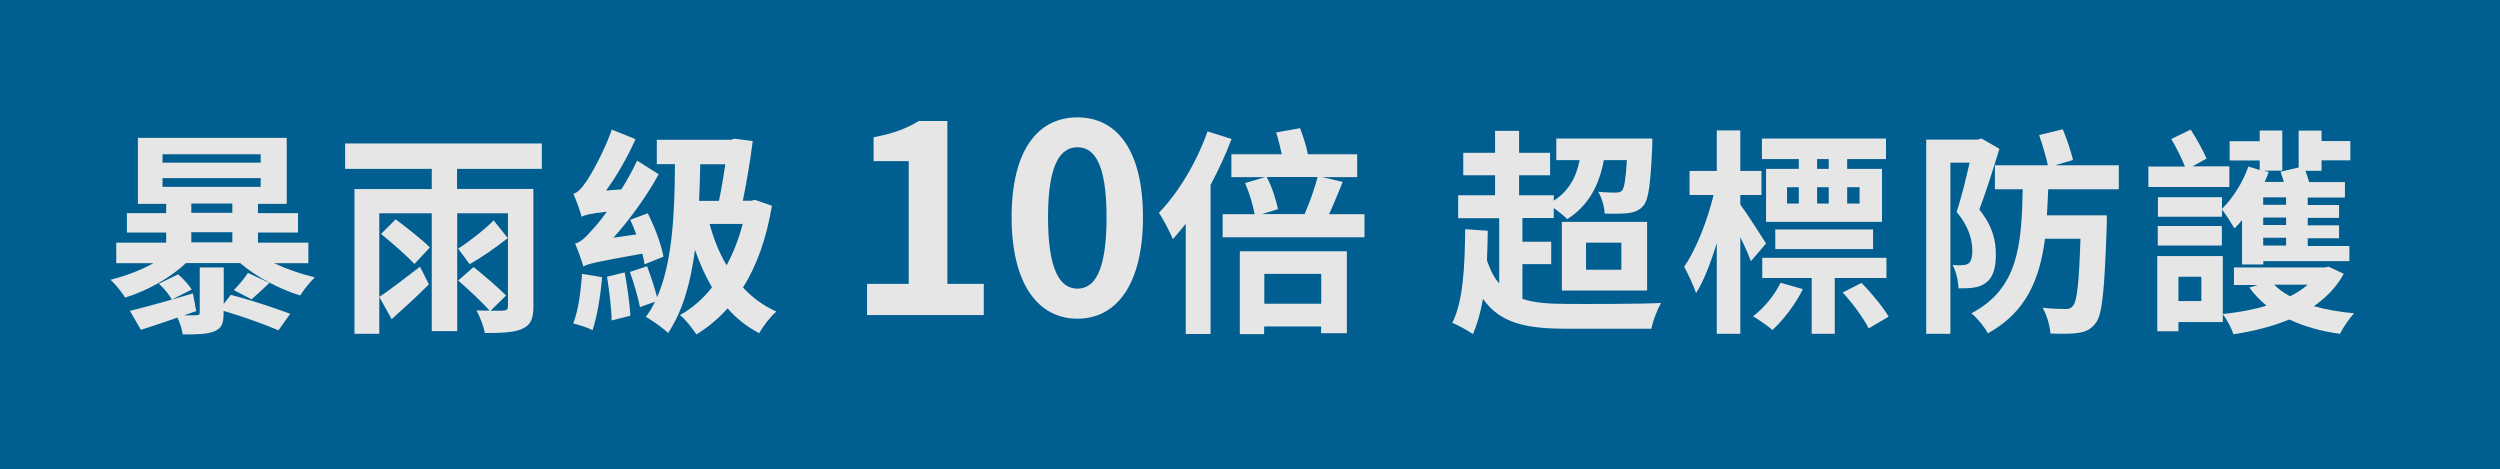 <?xml version="1.0" encoding="UTF-8"?>
<svg id="_圖層_2" data-name="圖層 2" xmlns="http://www.w3.org/2000/svg" width="157.2" height="29.51" viewBox="0 0 157.2 29.51">
  <g id="_設計" data-name="設計">
    <g>
      <rect width="157.2" height="29.51" fill="#005f90"/>
      <g>
        <path d="m17.21,16.54c.81.38,1.74.7,2.59.9-.3.27-.71.79-.92,1.14-1.32-.4-2.8-1.19-3.78-2.04h-3.41c-.97.93-2.44,1.75-3.82,2.17-.21-.33-.62-.85-.92-1.12.92-.23,1.89-.59,2.7-1.04h-2.34v-1.29h3.14v-.64h-2.47v-1.22h2.47v-.58h-1.78v-4.15h9.36v4.15h-1.81v.58h2.52v1.22h-2.52v.64h3.17v1.29h-2.17Zm-2.7,2c1.25.32,2.79.84,3.74,1.19l-.74,1.04c-.84-.36-2.27-.88-3.45-1.22v.14c0,.66-.12.96-.6,1.15-.45.18-1.08.19-1.97.19-.04-.33-.18-.73-.33-1.06-.82.29-1.63.55-2.3.77l-.69-1.19c1.01-.25,2.52-.67,3.96-1.1l.21,1.11-.77.27c.34,0,.66,0,.77-.01.18,0,.22-.04.22-.18v-2.82h1.51v2.29l.45-.58Zm-3.71.3c-.14-.29-.49-.71-.81-1l1.21-.59c.31.27.69.67.85.96l-1.25.63Zm-.58-8.61h6.17v-.53h-6.17v.53Zm0,1.52h6.17v-.55h-6.17v.55Zm1.81,1.63h2.58v-.58h-2.58v.58Zm0,1.86h2.58v-.64h-2.58v.64Zm4.91,2.55c-.42.4-.82.77-1.12,1.03l-1.12-.58c.29-.27.69-.77.89-1.08l1.36.63Z" fill="#e6e6e6"/>
        <path d="m28.74,10.61v1.27h4.8v7.39c0,.78-.16,1.16-.71,1.41-.51.23-1.29.26-2.34.26-.08-.41-.31-1.04-.53-1.42.27.01.56.01.82.01-.45-.52-1.32-1.33-1.97-1.89l.97-.85c.66.53,1.58,1.32,2.04,1.79l-.97.96c.36,0,.67,0,.79-.01.23-.01.3-.07.3-.27v-5.85h-3.19v7.41h-1.6v-7.41h-3.3v7.58h-1.56v-9.1h4.86v-1.27h-5.45v-1.6h12.37v1.6h-5.32Zm-4.89,8.06c.63-.42,1.62-1.17,2.56-1.9l.56,1.11c-.75.75-1.59,1.52-2.34,2.19l-.78-1.4Zm1.03-4.88c.69.52,1.69,1.3,2.15,1.77l-.97,1.04c-.45-.49-1.4-1.32-2.1-1.89l.92-.92Zm3.93,1.84c.66-.41,1.66-1.19,2.23-1.77l.89,1.11c-.74.59-1.71,1.26-2.4,1.64l-.73-.99Z" fill="#e6e6e6"/>
        <path d="m37.86,17.42c-.1,1.21-.32,2.51-.6,3.34-.27-.15-.88-.34-1.22-.42.33-.81.48-2.03.56-3.12l1.26.21Zm-1.81-5.23c.27-.08.51-.33.79-.74.27-.37,1.14-1.88,1.63-3.3l1.49.6c-.49,1.11-1.15,2.27-1.85,3.23l.96-.07c.36-.58.71-1.19.99-1.81l1.36.86c-.78,1.4-1.79,2.81-2.85,3.99l1.44-.21c-.12-.33-.25-.64-.38-.92l1.1-.41c.44.86.86,1.99.99,2.73l-1.19.48c-.03-.19-.07-.42-.14-.67-2.9.52-3.41.63-3.71.81-.08-.29-.33-1.04-.52-1.44.37-.1.67-.4,1.11-.9.18-.19.51-.58.89-1.11-1.07.12-1.38.21-1.59.32-.08-.32-.33-1.03-.51-1.44Zm3.23,4.93c.16.88.32,2,.36,2.73l-1.18.3c-.01-.74-.15-1.89-.29-2.75l1.11-.27Zm9.26-4.19c-.34,2.06-.96,3.78-1.82,5.15.59.64,1.29,1.15,2.1,1.51-.36.3-.84.92-1.08,1.36-.77-.4-1.43-.92-1.99-1.56-.59.66-1.23,1.19-1.96,1.64-.25-.38-.67-.93-1.03-1.22.74-.41,1.43-1,2.01-1.74-.41-.7-.77-1.51-1.07-2.36-.27,2.08-.77,3.85-1.69,5.23-.25-.26-1.01-.81-1.4-1.01.22-.29.41-.62.58-.96l-.95.34c-.11-.58-.38-1.51-.63-2.21l1.08-.36c.23.62.48,1.37.63,1.95.92-2.1,1.11-5.02,1.12-8.37h-1.14v-1.53h4.66l.23-.07,1.14.15c-.14,1.18-.38,2.56-.62,3.75h.51l.26-.05,1.04.36Zm-4.51-2.6c-.01.79-.04,1.56-.07,2.3h1.25c.15-.73.29-1.58.4-2.3h-1.58Zm.59,3.75c.25.93.6,1.82,1.07,2.6.42-.78.77-1.66,1.01-2.6h-2.08Z" fill="#e6e6e6"/>
        <path d="m54.52,17.85h2.62v-7.72h-2.21v-1.5c1.22-.23,2.06-.54,2.84-1.02h1.8v10.24h2.29v1.96h-7.34v-1.96Z" fill="#e6e6e6"/>
        <path d="m63.61,13.66c0-4.22,1.65-6.28,4.14-6.28s4.12,2.08,4.12,6.28-1.65,6.38-4.12,6.38-4.14-2.18-4.14-6.38Zm5.97,0c0-3.41-.79-4.4-1.83-4.4s-1.85.99-1.85,4.4.79,4.49,1.85,4.49,1.83-1.06,1.83-4.49Z" fill="#e6e6e6"/>
        <path d="m77.44,8.74c-.36.96-.82,1.95-1.32,2.89v9.37h-1.56v-6.93c-.27.34-.55.67-.81.97-.15-.38-.6-1.26-.88-1.66,1.22-1.25,2.38-3.18,3.06-5.12l1.51.48Zm8.36,4.73v1.45h-8.92v-1.45h2.01c-.1-.58-.34-1.37-.6-1.96l1.26-.37h-2.12v-1.44h3.17c-.1-.45-.22-.96-.36-1.37l1.51-.27c.19.51.4,1.15.49,1.64h3.1v1.44h-2.18l1.27.3c-.29.7-.58,1.44-.86,2.03h2.23Zm-7.84,2.33h6.73v5.15h-1.62v-.42h-3.58v.48h-1.53v-5.21Zm1.7-4.66c.33.63.59,1.47.7,2.01l-1,.31h2.67c.3-.66.64-1.62.82-2.33h-3.19Zm-.16,6.08v1.88h3.58v-1.88h-3.58Z" fill="#e6e6e6"/>
        <path d="m95.72,18.79c.74.25,1.67.32,2.8.32,1.04.01,4.7.01,5.93-.06-.23.38-.51,1.12-.62,1.62h-5.32c-2.55,0-4.18-.34-5.26-1.88-.15.85-.36,1.59-.63,2.22-.27-.19-.96-.58-1.3-.71.69-1.36.79-3.56.81-5.89l1.42.1c0,.63-.03,1.26-.05,1.86.21.62.45,1.1.77,1.45v-4.1h-2.58v-1.44h2.32v-1.26h-2v-1.41h2v-1.38h1.51v1.38h1.95v1.41h-1.95v1.26h2.18v.34c.9-.58,1.4-1.41,1.63-2.55h-1.47v-1.36h6.04s0,.37-.01.56c-.1,2.27-.22,3.27-.55,3.66-.25.3-.55.41-.92.47-.34.04-.9.05-1.52.03-.01-.41-.18-1-.4-1.37.48.05.9.05,1.11.05.16,0,.29-.03.4-.14.12-.18.22-.69.29-1.9h-1.45c-.32,1.73-1.06,2.92-2.3,3.71-.18-.18-.53-.47-.85-.7v.63h-1.97v1.49h1.81v1.41h-1.81v2.17Zm2.49-4.84h5.36v4.32h-5.36v-4.32Zm1.52,3.01h2.22v-1.7h-2.22v1.7Z" fill="#e6e6e6"/>
        <path d="m110.1,16.43c-.15-.4-.4-.97-.67-1.52v6.08h-1.48v-5.71c-.37,1.23-.81,2.37-1.3,3.15-.16-.48-.52-1.23-.75-1.66.75-1.06,1.48-2.96,1.85-4.51h-1.51v-1.51h1.71v-2.55h1.48v2.55h1.33v1.51h-1.33v.6c.36.47,1.38,2.07,1.62,2.45l-.95,1.11Zm3.27,1.74c-.47.96-1.23,1.95-1.92,2.58-.27-.25-.88-.66-1.22-.86.7-.53,1.36-1.34,1.73-2.11l1.41.4Zm-.26-8.17h-2.32v-1.29h7.8v1.29h-2.44v.62h2.19v3.33h-7.29v-3.33h2.06v-.62Zm2.26,7.48v3.51h-1.45v-3.51h-3.11v-1.27h7.81v1.27h-3.25Zm-3.74-1.82v-1.23h6.15v1.23h-6.15Zm.74-2.86h.74v-1.03h-.74v1.03Zm2.62-2.8h-.73v.62h.73v-.62Zm-.73,2.8h.73v-1.03h-.73v1.03Zm2.79,4.99c.64.64,1.36,1.53,1.71,2.12l-1.26.74c-.3-.62-1.01-1.58-1.63-2.26l1.18-.6Zm-.9-6.02v1.03h.78v-1.03h-.78Z" fill="#e6e6e6"/>
        <path d="m125.72,9.37c-.37,1.21-.85,2.73-1.26,3.81.88,1.08,1.04,2.03,1.04,2.82,0,.9-.19,1.47-.64,1.79-.21.16-.48.26-.79.3-.26.04-.6.04-.92.04-.01-.42-.14-1.05-.37-1.47.25.03.45.03.6.01.15,0,.29-.03.41-.11.16-.12.23-.4.23-.79,0-.63-.19-1.51-.99-2.44.3-.88.6-2.14.82-3.1h-1.21v10.76h-1.52v-12.21h3.25l.23-.07,1.11.64Zm3.07,2.54c-.03.56-.04,1.1-.08,1.63h3.77s-.01.48-.01.69c-.14,3.99-.27,5.56-.69,6.08-.31.41-.63.55-1.08.62-.4.07-1.07.07-1.77.04-.03-.48-.22-1.15-.49-1.62.62.07,1.16.08,1.44.08.22,0,.36-.05.47-.21.25-.27.38-1.4.47-4.21h-2.23c-.34,2.58-1.19,4.62-3.59,5.95-.21-.4-.67-.96-1.04-1.26,2.95-1.55,3.15-4.25,3.23-7.8h-1.75v-1.51h3.33c-.11-.52-.34-1.3-.55-1.9l1.49-.36c.25.6.53,1.44.64,1.93l-1.12.33h4v1.51h-4.43Z" fill="#e6e6e6"/>
        <path d="m140.17,11.76h-5.08v-1.29h2.3c-.21-.52-.55-1.21-.86-1.73l1.22-.59c.37.56.78,1.32,1,1.82l-.89.49h2.32v1.29Zm7.21,5.45c-.45.82-1.08,1.48-1.88,2.04.75.22,1.63.37,2.53.45-.31.31-.71.92-.89,1.29-1.21-.16-2.27-.47-3.19-.9-1.07.44-2.26.74-3.51.93-.11-.36-.41-.93-.67-1.26v.49h-2.79v.58h-1.33v-4.73h4.12v3.65c.96-.11,1.92-.27,2.75-.53-.41-.33-.77-.71-1.08-1.14l.52-.16h-1.49v-1.1h5.7l.25-.05.96.45Zm-5.29-7.12h-1.89v-1.21h1.89v-.67h1.42v2.52h-1.18l.33.08c-.08.21-.16.42-.26.63h1.21c-.07-.22-.14-.45-.21-.64l1.14-.27v-2.32h1.44v.66h1.81v1.21h-1.81v.66h-1.01c.08.22.16.48.23.71h2.25v.97h-2.34v.47h1.97v.81h-1.97v.47h1.97v.81h-1.97v.49h2.62v.95h-5.41v.21h-1.34v-2.79c-.15.19-.32.37-.48.52-.15-.26-.53-.88-.78-1.18v.45h-4.03v-1.23h4.03v.73c.67-.66,1.3-1.64,1.66-2.66l.71.22v-.58Zm-6.41,4.12h4.03v1.23h-4.03v-1.23Zm2.74,3.19h-1.44v1.53h1.44v-1.53Zm5.33-4.99h-1.44v.47h1.44v-.47Zm0,1.27h-1.44v.47h1.44v-.47Zm0,1.27h-1.44v.49h1.44v-.49Zm-.75,2.95c.26.27.6.52,1,.73.42-.21.79-.45,1.11-.73h-2.11Z" fill="#e6e6e6"/>
      </g>
    </g>
  </g>
</svg>